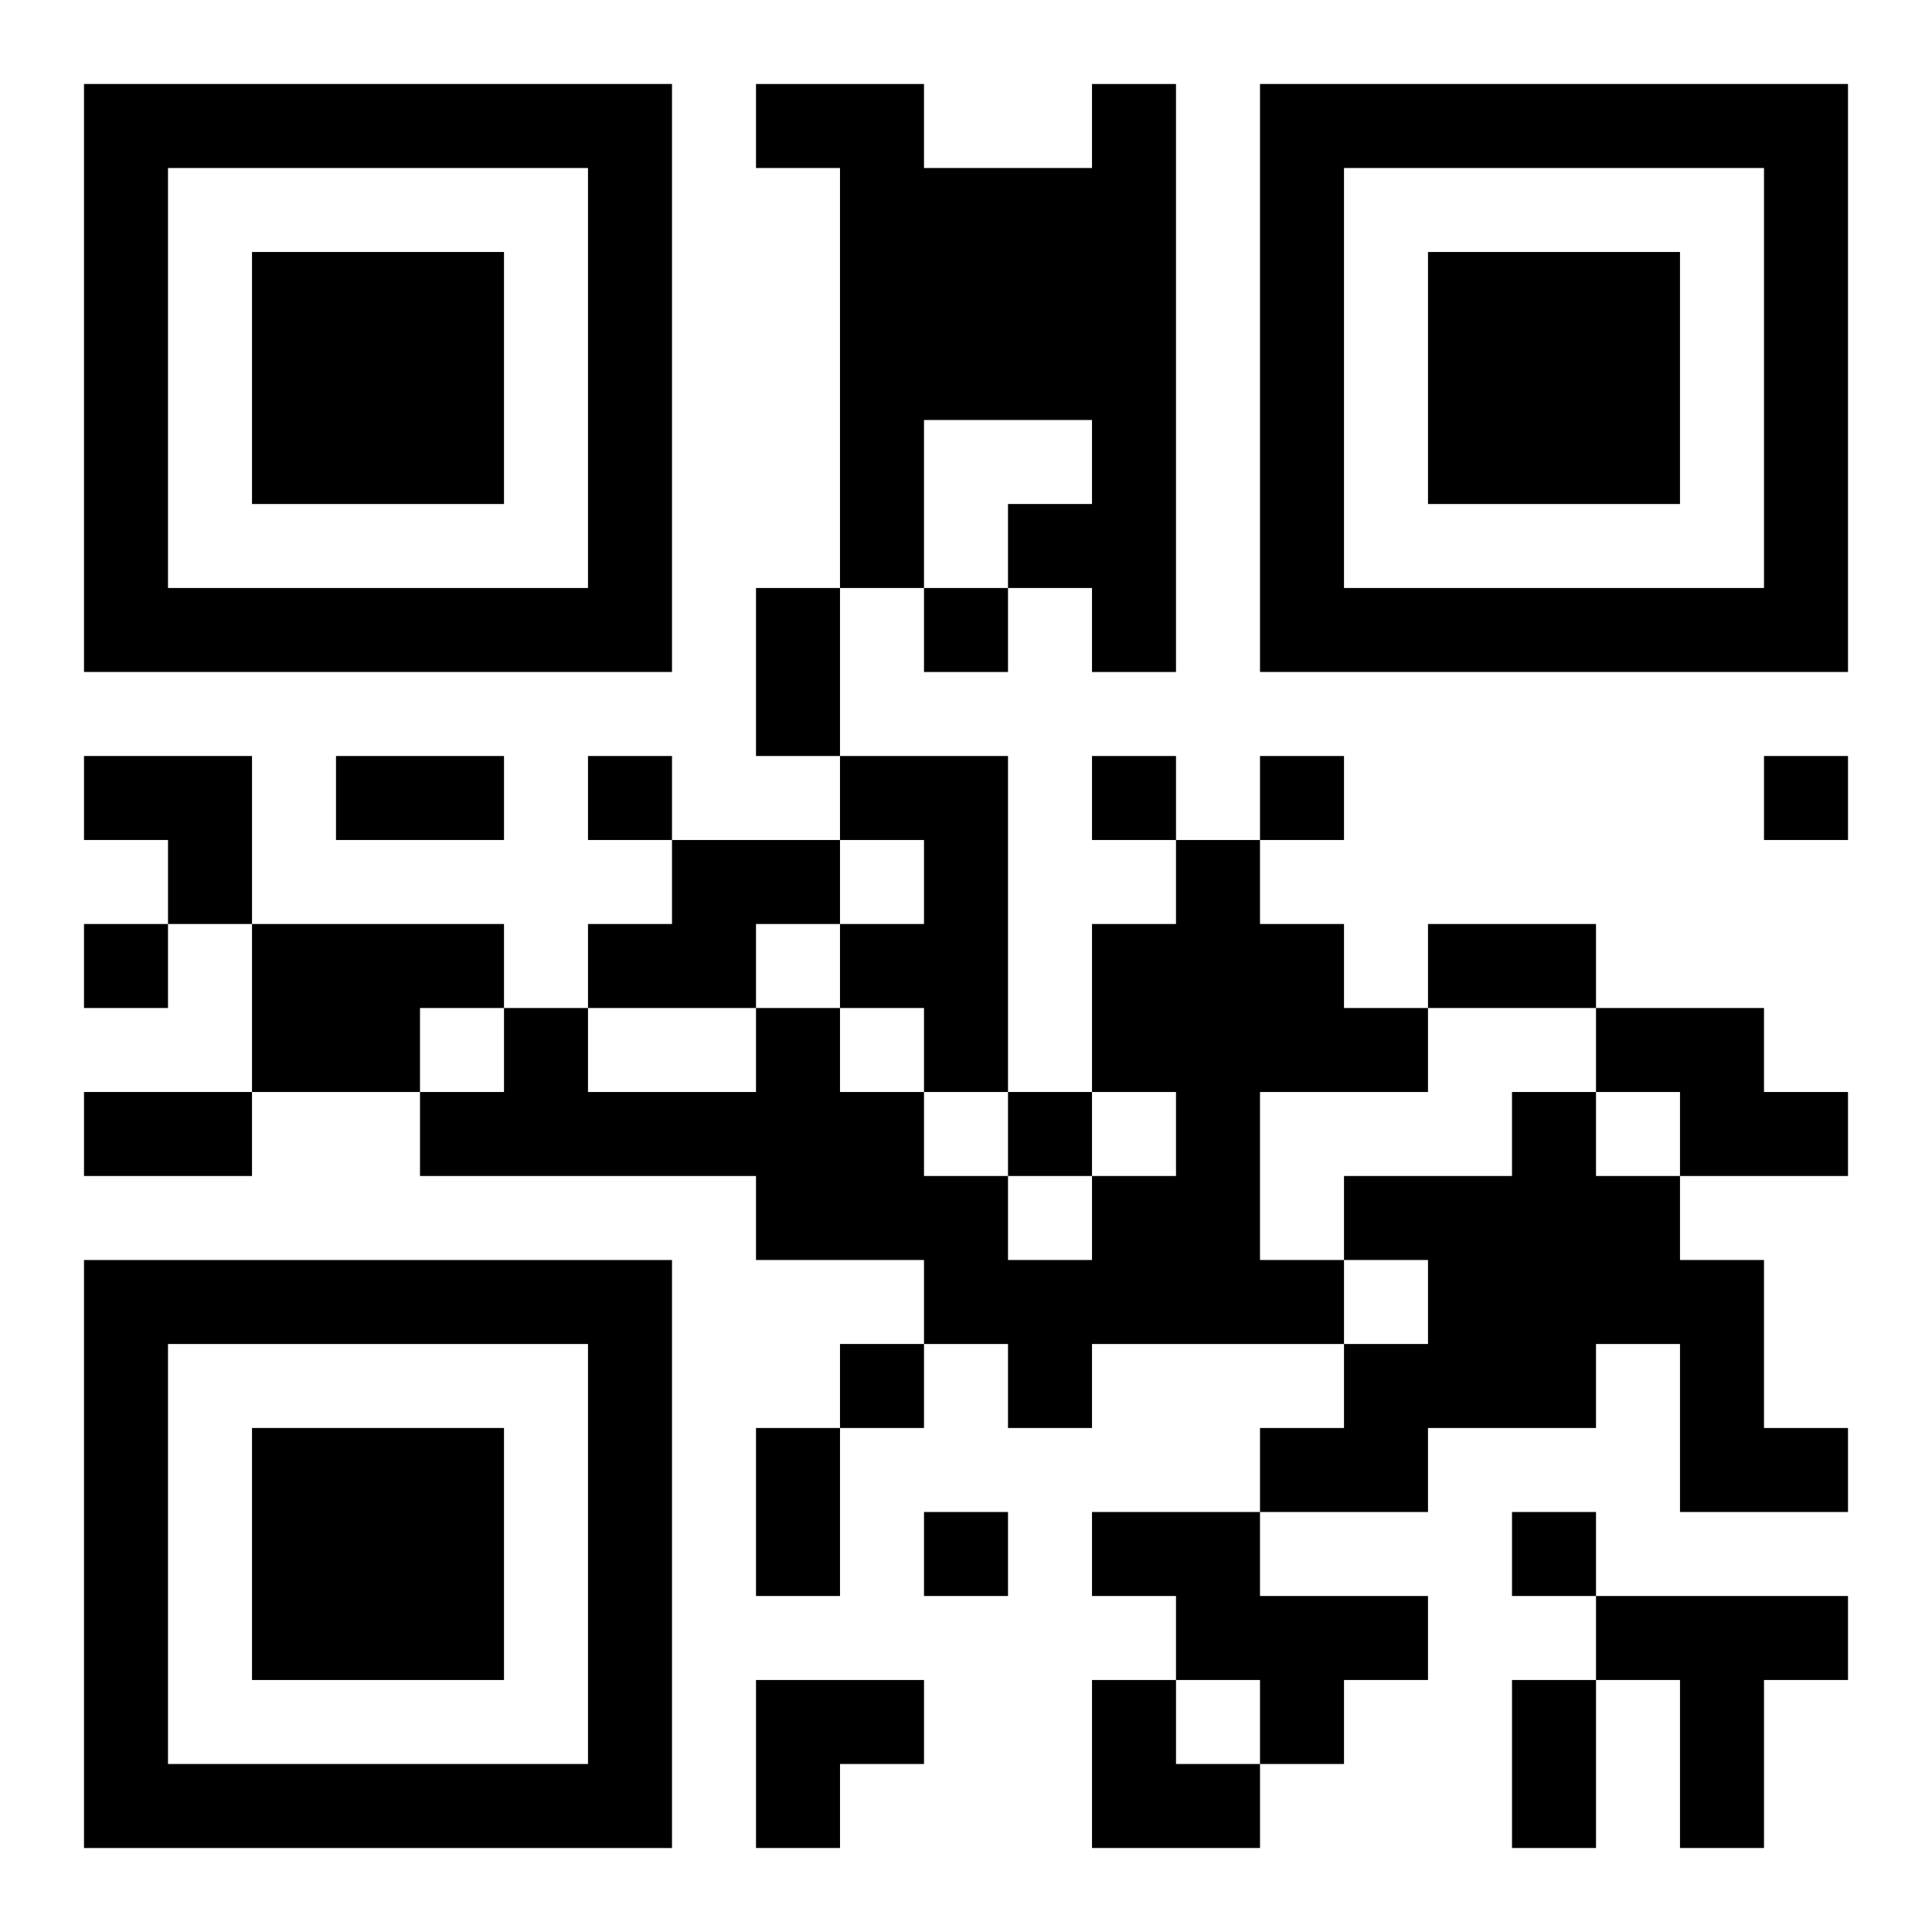 <?xml version="1.0" encoding="UTF-8"?>
<svg width="250" height="250" baseProfile="full" version="1.1" viewBox="-1 -1 23 23" xmlns="http://www.w3.org/2000/svg" xmlns:xlink="http://www.w3.org/1999/xlink"><symbol id="a"><path d="m0 7v7h7v-7h-7zm1 1h5v5h-5v-5zm1 1v3h3v-3h-3z"/></symbol><use y="-7" xlink:href="#a"/><use y="7" xlink:href="#a"/><use x="14" y="-7" xlink:href="#a"/><path d="m12 0h1v7h-1v-1h-1v-1h1v-1h-2v2h-1v-5h-1v-1h2v1h2v-1m-3 8h2v4h-1v-1h-1v-1h1v-1h-1v-1m-2 1h2v1h-1v1h-2v-1h1v-1m6 0h1v1h1v1h1v1h-2v2h1v1h-3v1h-1v-1h-1v-1h-2v-1h-4v-1h1v-1h1v1h2v-1h1v1h1v1h1v1h1v-1h1v-1h-1v-2h1v-1m-11 1h3v1h-1v1h-2v-2m16 1h2v1h1v1h-2v-1h-1v-1m-1 1h1v1h1v1h1v2h1v1h-2v-2h-1v1h-2v1h-2v-1h1v-1h1v-1h-1v-1h2v-1m-5 5h2v1h2v1h-1v1h-1v-1h-1v-1h-1v-1m6 1h3v1h-1v2h-1v-2h-1v-1m-8-12v1h1v-1h-1m-4 2v1h1v-1h-1m6 0v1h1v-1h-1m2 0v1h1v-1h-1m6 0v1h1v-1h-1m-20 2v1h1v-1h-1m11 2v1h1v-1h-1m-2 3v1h1v-1h-1m1 2v1h1v-1h-1m7 0v1h1v-1h-1m-9-11h1v2h-1v-2m-5 2h2v1h-2v-1m13 2h2v1h-2v-1m-16 2h2v1h-2v-1m8 4h1v2h-1v-2m9 3h1v2h-1v-2m-17-11h2v2h-1v-1h-1zm8 11h2v1h-1v1h-1zm4 0h1v1h1v1h-2z"/></svg>
